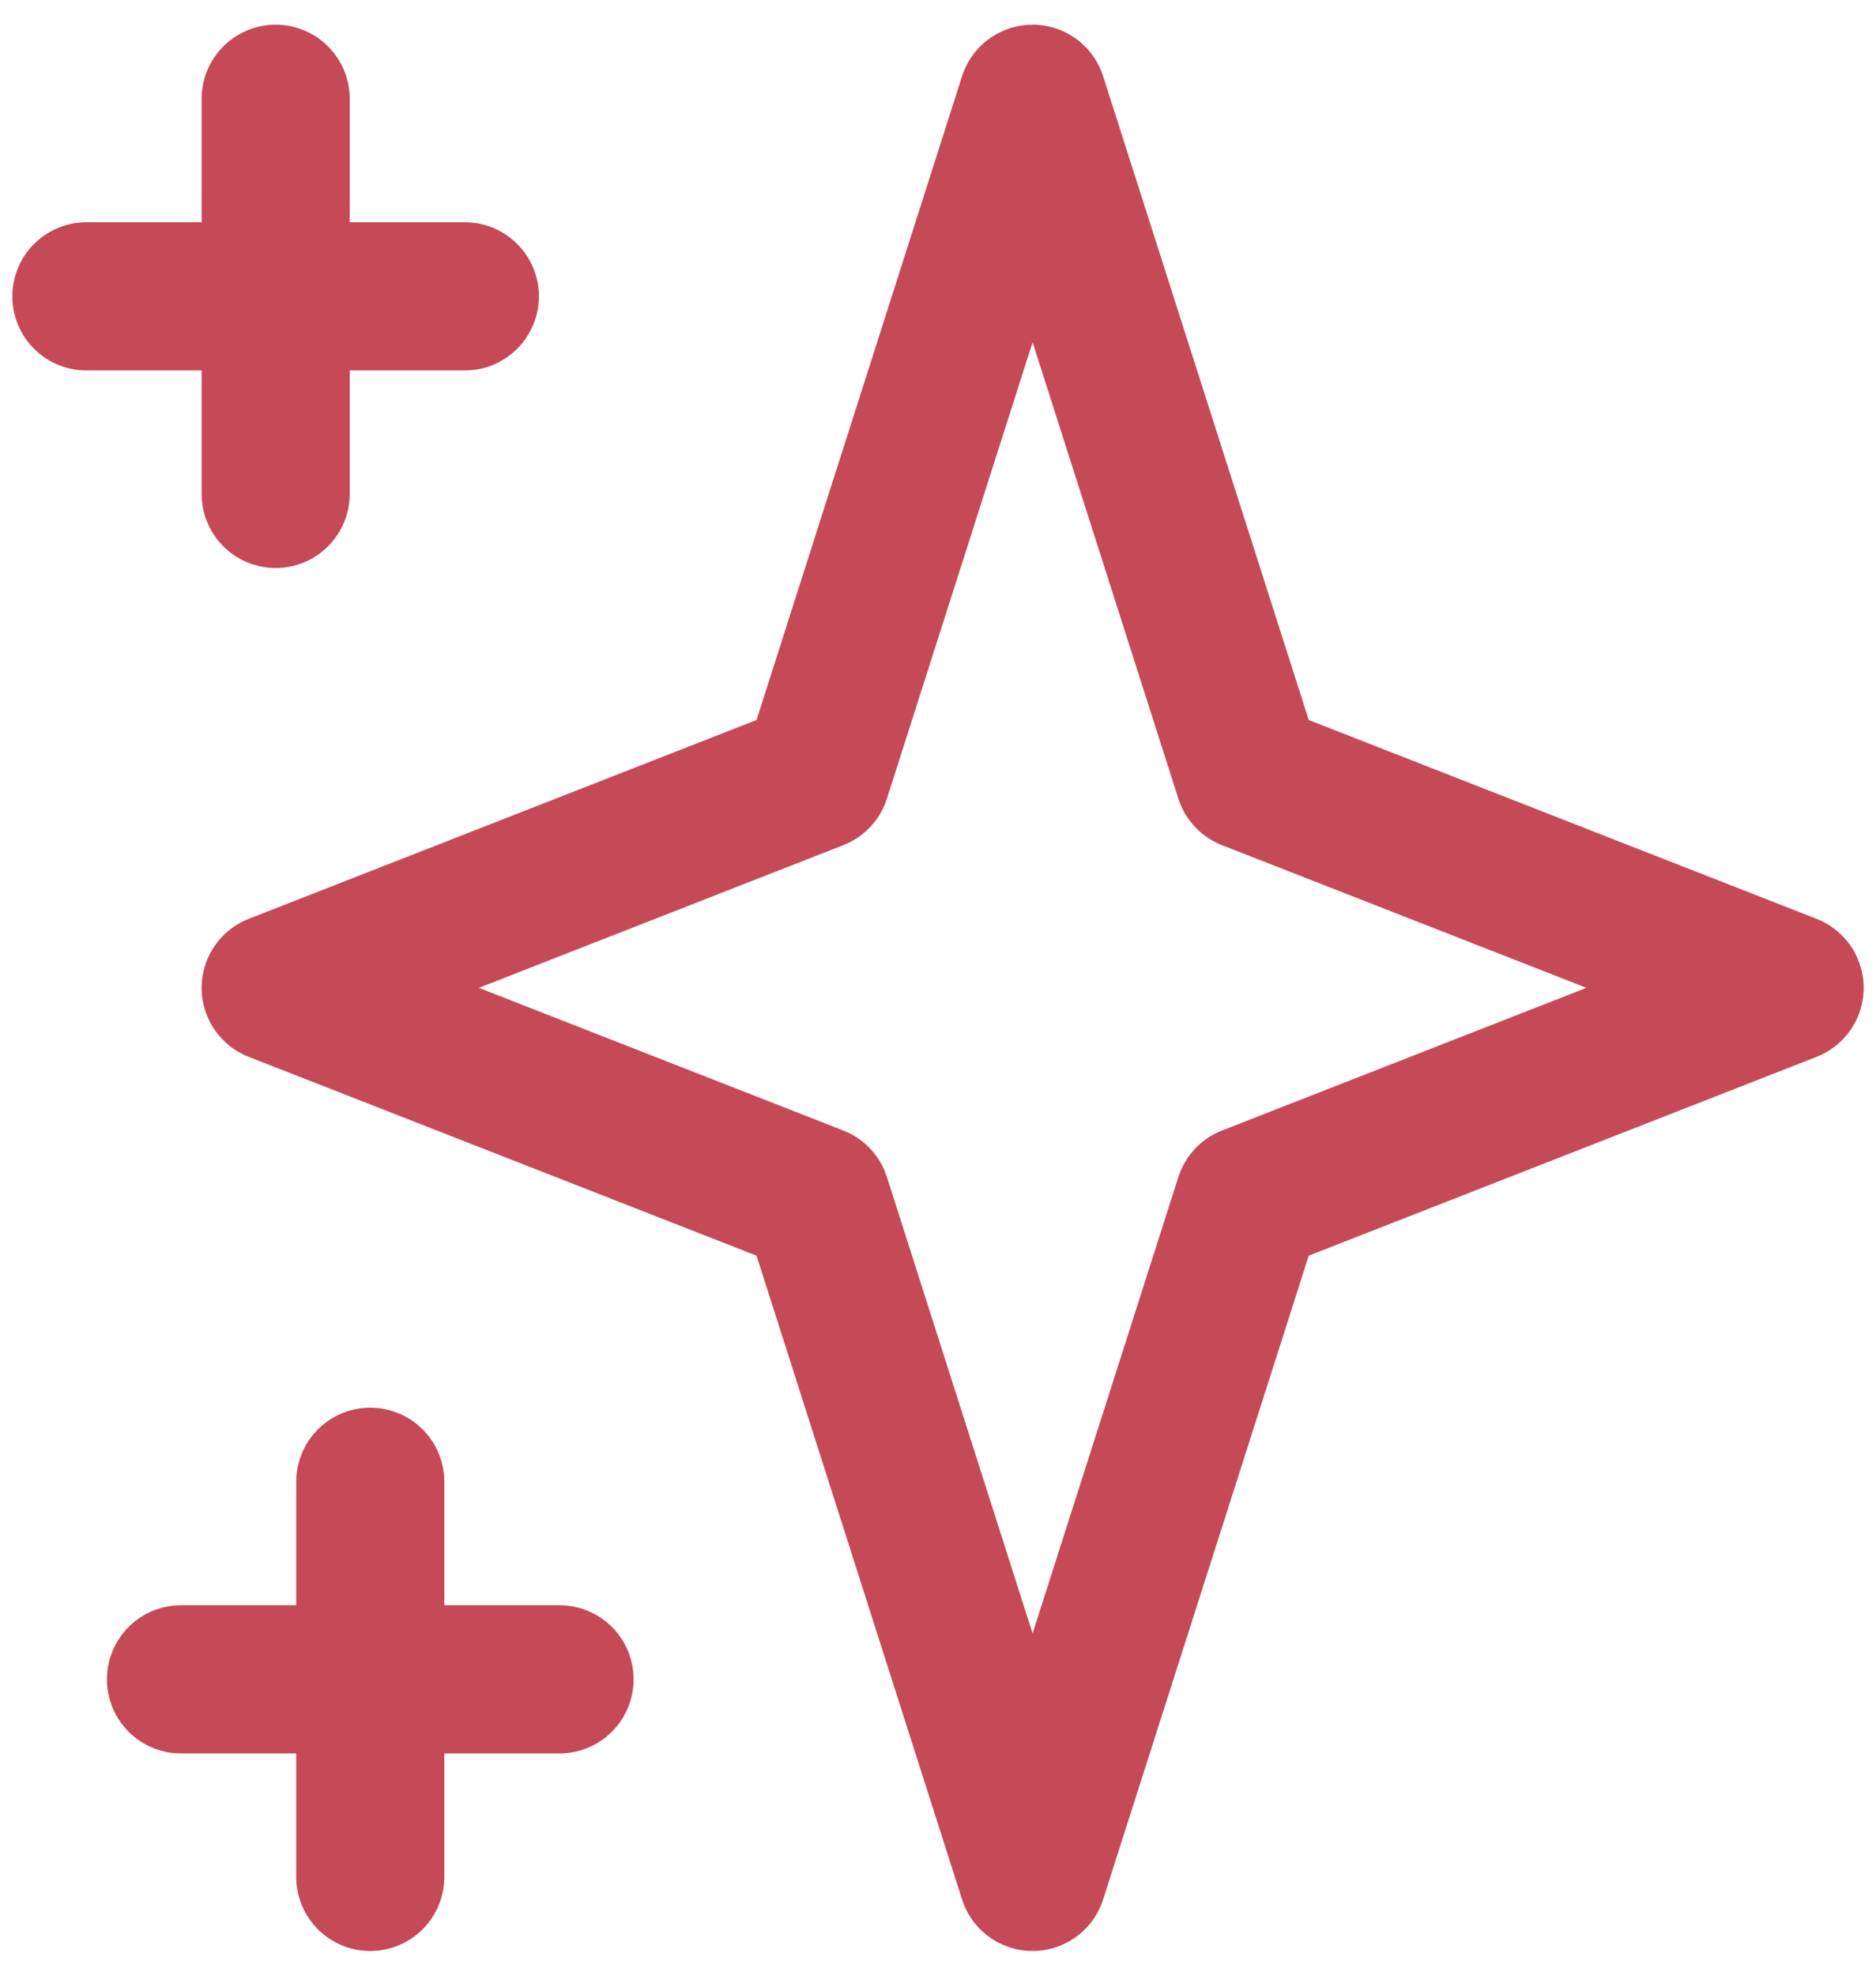<svg xmlns="http://www.w3.org/2000/svg" width="19" height="20" viewBox="0 0 19 20" fill="none"><path d="M2.792 1V5M0.875 3H4.708M3.75 15V19M1.833 17H5.667M10.458 1L12.649 7.857L18.125 10L12.649 12.143L10.458 19L8.268 12.143L2.792 10L8.268 7.857L10.458 1Z" stroke="#C64958" stroke-width="1.5" stroke-linecap="round" stroke-linejoin="round"/></svg>